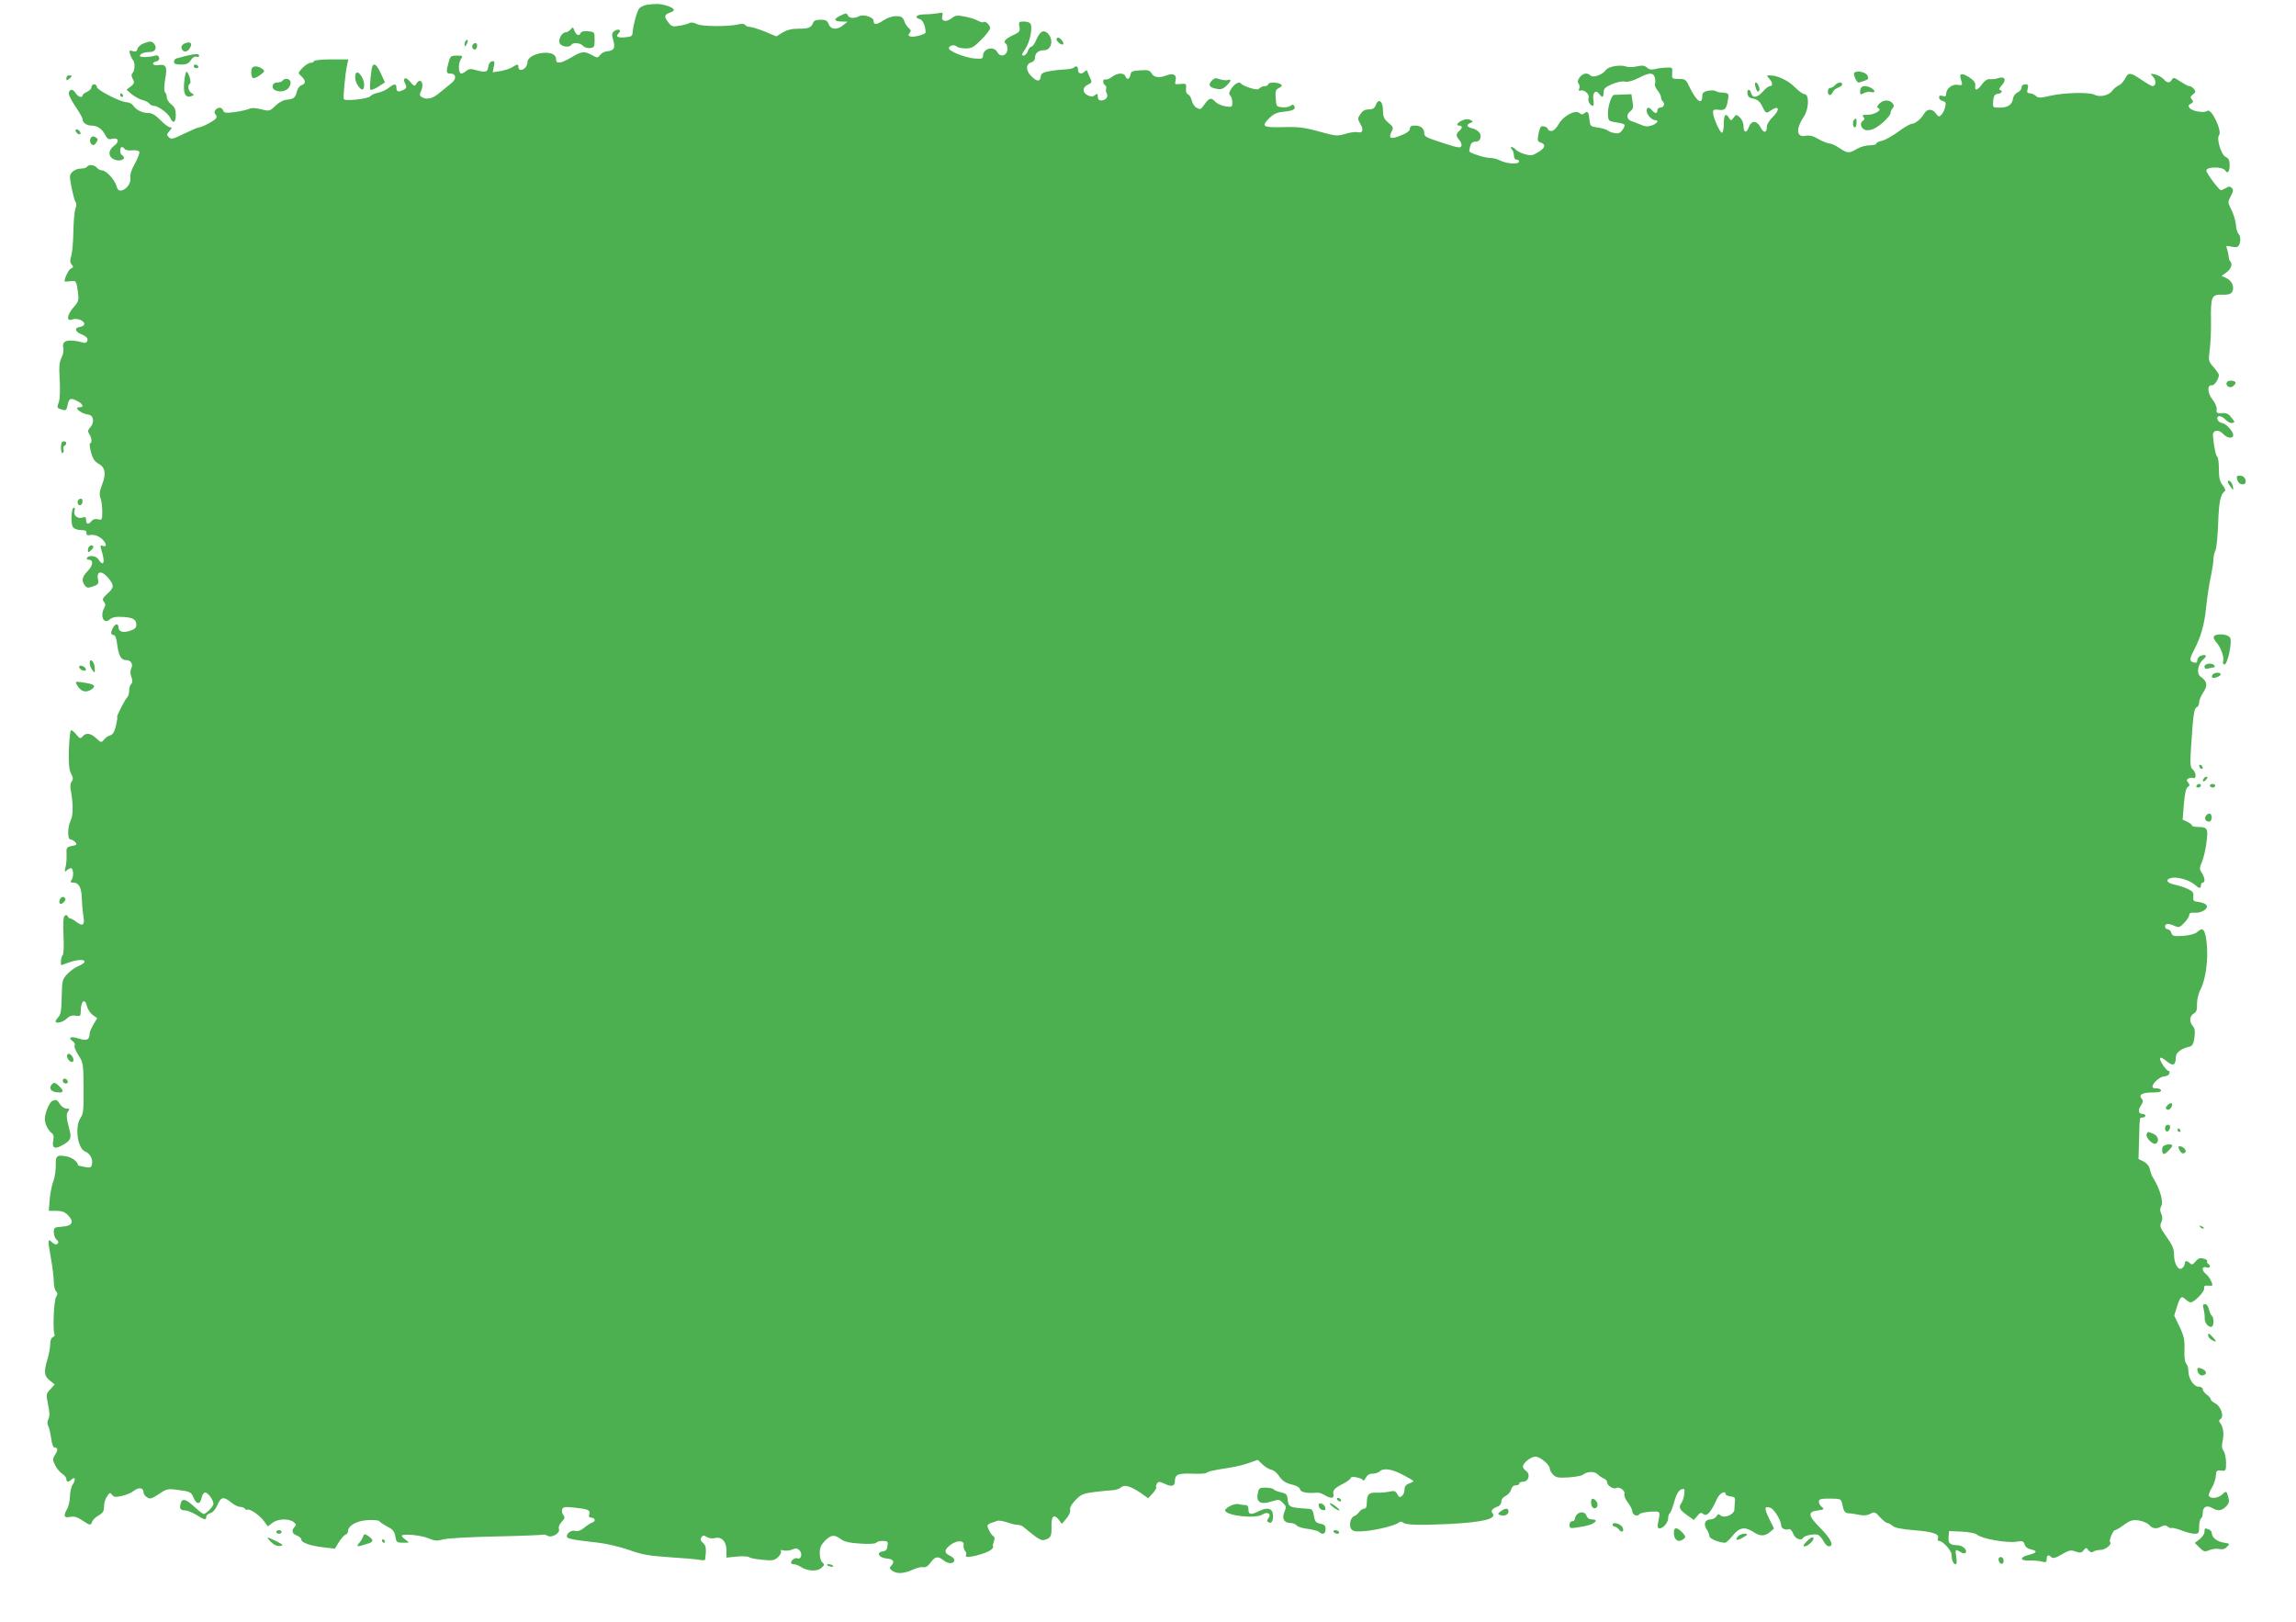 <?xml version="1.0" standalone="no"?>
<!DOCTYPE svg PUBLIC "-//W3C//DTD SVG 20010904//EN"
 "http://www.w3.org/TR/2001/REC-SVG-20010904/DTD/svg10.dtd">
<svg version="1.0" xmlns="http://www.w3.org/2000/svg"
 width="1280pt" height="904pt" viewBox="0 0 1280 904"
 preserveAspectRatio="xMidYMid meet">
<g transform="translate(0,904) scale(0.1,-0.1)"
fill="#4caf50" stroke="none">
<path d="M3605 9013 c-16 -3 -35 -12 -42 -21 -13 -18 -33 -91 -36 -132 -2 -22
-7 -25 -44 -28 -43 -3 -53 4 -32 25 16 16 -5 25 -26 10 -15 -11 -15 -19 -6
-52 12 -44 5 -56 -34 -61 -15 -1 -33 -11 -40 -21 -13 -17 -15 -17 -45 0 -43
23 -57 22 -115 -13 -59 -35 -85 -38 -85 -10 0 28 -32 41 -82 34 -47 -7 -78
-28 -78 -54 0 -19 -19 -40 -37 -40 -7 0 -13 7 -13 15 0 19 -5 19 -33 1 -12 -8
-42 -18 -66 -22 l-44 -7 6 32 c6 27 4 32 -11 29 -10 -2 -18 -14 -20 -31 -4
-30 -16 -33 -71 -17 -27 8 -38 6 -51 -5 -9 -8 -22 -15 -28 -15 -16 0 -19 52
-4 78 14 21 13 22 -21 22 -33 0 -37 -3 -46 -37 -15 -54 -14 -63 9 -63 34 0 37
-31 6 -54 -15 -12 -44 -36 -65 -53 -38 -33 -73 -41 -100 -24 -12 8 -13 14 -3
35 19 42 -5 77 -27 39 -9 -16 -13 -15 -34 11 -26 32 -46 22 -27 -13 8 -16 7
-22 -9 -31 -29 -15 -41 -12 -41 10 0 25 -11 25 -43 0 -14 -11 -40 -23 -59 -27
-18 -3 -37 -12 -43 -19 -11 -15 -140 -29 -148 -17 -5 9 7 140 18 190 l7 32
-96 0 c-53 0 -96 -5 -96 -10 0 -5 -8 -9 -18 -9 -10 0 -30 -13 -45 -28 -27 -29
-27 -29 -7 -47 25 -23 26 -42 1 -50 -11 -3 -22 -19 -26 -35 -8 -35 -17 -42
-58 -46 -17 -1 -42 -15 -61 -33 -32 -31 -34 -32 -80 -20 -33 8 -54 9 -70 1
-13 -5 -48 -13 -79 -17 -47 -6 -58 -5 -63 9 -7 19 -28 21 -43 3 -7 -10 -7 -17
0 -24 6 -6 8 -16 4 -22 -8 -13 -79 -51 -95 -51 -7 0 -44 -16 -83 -35 -63 -31
-73 -33 -86 -20 -13 13 -12 17 4 35 14 16 15 20 4 20 -8 0 -33 18 -54 40 -28
28 -47 40 -68 40 -34 0 -67 16 -85 42 -7 10 -23 18 -35 18 -34 0 -167 68 -167
85 0 8 -7 15 -15 15 -8 0 -15 -7 -15 -15 0 -9 -11 -21 -25 -27 -14 -6 -25 -15
-25 -20 0 -16 -25 -8 -38 12 -15 24 -30 26 -38 5 -4 -9 11 -41 35 -76 22 -33
41 -65 41 -72 0 -20 22 -37 48 -37 34 0 60 -17 77 -50 13 -24 20 -29 39 -24
36 9 44 -15 13 -38 -35 -25 -35 -61 -2 -76 36 -17 76 4 45 23 -13 8 -13 45 -1
45 6 0 13 -5 16 -11 4 -6 23 -9 43 -7 21 2 37 -2 39 -9 2 -6 -9 -36 -25 -65
-20 -35 -28 -62 -25 -79 5 -29 -22 -66 -51 -71 -14 -2 -21 5 -27 26 -10 35
-57 86 -80 86 -9 0 -22 7 -29 15 -14 17 -46 20 -55 5 -3 -5 -19 -10 -35 -10
-30 0 -60 -22 -60 -44 0 -29 23 -132 31 -142 6 -7 6 -22 -1 -38 -5 -15 -10
-73 -11 -129 -1 -56 -6 -116 -12 -134 -8 -24 -7 -36 2 -47 11 -13 11 -17 -2
-22 -13 -4 -37 -52 -37 -72 0 -2 14 -2 31 0 34 5 35 4 44 -64 5 -42 3 -50 -25
-81 -37 -43 -42 -81 -7 -68 25 10 67 -6 67 -25 0 -7 -10 -14 -22 -16 -35 -5
-32 -26 7 -42 26 -11 35 -21 33 -33 -2 -10 -11 -16 -19 -14 -89 24 -127 14
-116 -29 3 -13 -1 -36 -10 -54 -12 -24 -15 -50 -10 -124 3 -54 1 -106 -5 -123
-12 -34 -12 -34 20 -43 19 -6 23 -3 28 23 8 41 17 45 54 26 32 -16 40 -35 15
-35 -38 0 4 -35 50 -42 27 -4 32 -44 9 -69 -15 -17 -16 -24 -6 -39 14 -23 16
-47 4 -52 -4 -1 -2 -24 6 -51 9 -34 21 -51 41 -62 38 -19 44 -57 20 -117 -14
-36 -16 -54 -9 -74 6 -14 10 -48 10 -75 0 -47 -1 -49 -23 -44 -15 4 -28 1 -36
-9 -18 -22 -31 -20 -31 5 0 16 -4 19 -20 14 -27 -9 -52 12 -45 36 4 11 2 19
-3 19 -15 0 -19 -90 -5 -109 6 -9 26 -16 45 -16 24 0 32 -5 30 -16 -1 -12 5
-15 26 -11 18 2 37 -4 55 -18 30 -24 37 -53 10 -43 -13 5 -15 2 -9 -18 15 -48
18 -79 7 -79 -5 0 -15 9 -21 20 -11 21 -54 28 -65 10 -3 -5 0 -10 8 -10 29 0
27 -30 -3 -62 -33 -34 -37 -55 -17 -81 10 -15 17 -16 46 -6 29 10 32 15 27 41
-9 45 21 49 56 8 36 -43 35 -55 -4 -90 -26 -24 -29 -32 -19 -44 9 -11 10 -20
2 -35 -25 -46 -2 -94 31 -64 14 12 33 16 71 14 59 -3 77 -14 77 -45 0 -16 -10
-24 -37 -33 -40 -12 -63 -4 -63 23 0 20 -18 17 -30 -5 -14 -27 -13 -41 4 -41
8 0 15 -17 19 -50 8 -65 22 -90 51 -90 27 0 40 -24 27 -48 -5 -9 -5 -27 1 -44
8 -21 7 -33 -1 -41 -6 -6 -11 -23 -11 -37 0 -14 -4 -30 -9 -35 -15 -15 -62
-107 -58 -112 3 -2 -1 -25 -7 -51 -8 -32 -18 -48 -31 -51 -10 -2 -26 -12 -34
-23 -16 -19 -17 -19 -44 6 -32 30 -59 33 -77 10 -12 -13 -16 -12 -36 13 -12
15 -25 25 -29 21 -4 -4 -9 -53 -11 -109 -2 -77 1 -109 12 -131 12 -23 13 -33
4 -44 -8 -9 -10 -28 -5 -51 14 -77 13 -138 -1 -167 -18 -38 -19 -106 0 -106 7
0 19 -7 26 -15 11 -13 8 -16 -19 -21 -30 -6 -32 -9 -30 -48 1 -22 -1 -54 -6
-71 -6 -25 -5 -28 6 -18 7 7 18 13 25 13 14 0 16 -50 2 -67 -8 -10 -5 -13 10
-13 31 0 47 -28 48 -89 1 -31 5 -75 9 -97 9 -50 -3 -61 -38 -34 -14 11 -30 20
-35 20 -6 0 -12 5 -14 12 -2 6 -10 8 -16 4 -9 -5 -11 -37 -8 -112 3 -58 1
-106 -5 -109 -8 -5 -14 -55 -6 -55 1 0 20 7 42 15 75 27 122 10 53 -20 -18 -7
-46 -27 -62 -44 -28 -29 -30 -36 -32 -126 -1 -72 -5 -100 -18 -114 -9 -9 -16
-21 -16 -24 0 -15 41 -6 61 14 15 15 30 20 50 17 26 -4 29 -2 29 23 0 59 24
79 35 29 4 -16 18 -38 32 -48 l25 -18 -21 -35 c-11 -19 -21 -41 -21 -49 -1
-37 -16 -44 -59 -30 -45 15 -65 7 -36 -14 10 -7 15 -18 11 -24 -4 -6 6 -31 21
-54 27 -41 28 -48 29 -183 1 -118 -1 -144 -16 -165 -35 -50 -18 -174 26 -190
27 -11 44 -44 36 -73 -4 -16 -11 -18 -41 -12 -20 4 -36 8 -36 8 0 19 -30 43
-61 50 -57 11 -65 5 -63 -50 0 -27 -5 -66 -14 -88 -8 -22 -17 -68 -20 -102
l-5 -63 42 0 c32 0 48 -6 65 -24 36 -38 25 -60 -32 -64 -44 -3 -47 -5 -47 -31
0 -16 7 -34 15 -41 11 -9 13 -16 6 -23 -7 -7 -17 -5 -31 8 -25 22 -25 18 -5
-95 8 -47 15 -103 15 -126 0 -22 6 -46 12 -52 10 -10 10 -17 1 -31 -13 -20
-20 -191 -9 -209 3 -5 -1 -12 -9 -16 -9 -3 -15 -18 -15 -39 0 -19 -7 -56 -15
-83 -22 -71 -19 -95 13 -120 l27 -22 -24 -26 c-24 -26 -25 -28 -13 -86 9 -43
10 -65 2 -80 -7 -13 -7 -26 -2 -38 6 -9 13 -41 17 -69 5 -36 12 -53 21 -53 18
0 18 -15 -1 -43 -12 -19 -12 -26 2 -54 8 -18 26 -39 39 -48 13 -8 24 -22 24
-30 0 -18 12 -19 28 -3 20 20 26 0 8 -26 -9 -14 -16 -45 -16 -68 -1 -24 -7
-54 -15 -68 -23 -41 -19 -53 16 -46 23 4 39 0 67 -19 44 -30 49 -30 56 -7 3 9
19 25 36 34 24 14 30 24 30 50 0 19 7 44 17 57 14 21 17 22 28 8 9 -13 19 -14
55 -6 23 5 54 18 67 29 27 21 53 17 53 -9 0 -9 9 -22 20 -28 16 -11 26 -8 65
18 43 29 50 31 102 24 74 -9 79 -12 93 -46 16 -37 36 -37 44 1 3 17 12 30 20
30 15 0 46 -42 46 -63 0 -14 -41 -57 -55 -57 -4 0 -27 18 -51 40 -49 45 -69
50 -77 18 -8 -28 -1 -38 26 -38 12 0 40 -12 62 -25 46 -29 55 -30 55 -10 0 8
10 17 23 20 14 4 28 21 39 45 19 46 35 49 76 15 17 -14 39 -25 50 -25 12 0 24
-5 27 -10 4 -6 10 -8 14 -6 12 8 68 -30 92 -63 l22 -30 25 19 c29 24 90 26
118 6 15 -12 17 -17 7 -27 -20 -20 -15 -39 12 -49 14 -5 25 -15 25 -23 0 -17
53 -35 126 -43 l61 -7 22 36 c12 19 28 38 36 41 8 3 15 11 15 19 0 32 47 59
109 63 33 2 63 -1 66 -6 4 -6 24 -19 44 -30 31 -15 40 -27 45 -55 6 -33 9 -35
44 -35 36 0 36 0 14 16 -12 8 -22 18 -22 22 0 14 105 5 148 -13 36 -15 50 -16
80 -7 21 7 153 14 297 17 143 3 261 8 264 10 2 2 12 0 23 -6 25 -14 73 15 64
38 -4 9 3 26 15 39 18 19 20 26 9 39 -7 8 -9 22 -6 31 5 14 16 15 67 10 80 -9
91 -14 84 -37 -4 -13 -1 -19 9 -19 23 0 30 -19 9 -27 -10 -3 -31 -17 -47 -30
-18 -15 -35 -21 -48 -17 -21 6 -48 -11 -48 -31 0 -13 34 -19 176 -35 45 -5
121 -23 170 -40 75 -27 111 -33 229 -41 77 -5 152 -11 168 -15 15 -3 27 -2 28
2 8 60 5 79 -12 93 -14 12 -16 20 -9 31 8 12 13 13 30 2 11 -7 31 -10 46 -6
37 9 64 -19 64 -69 l0 -40 59 6 c33 3 63 1 68 -4 4 -4 37 -11 73 -14 58 -6 67
-4 88 15 12 12 19 26 16 32 -5 7 0 9 15 5 13 -3 34 -1 47 5 20 9 28 8 41 -4
18 -19 10 -53 -11 -45 -14 5 -36 -10 -36 -25 0 -4 7 -8 15 -8 9 0 26 -6 38
-14 40 -25 91 -28 115 -7 19 16 20 20 7 31 -9 7 -15 29 -15 52 0 30 7 46 29
69 35 34 52 36 89 9 20 -15 48 -21 109 -25 48 -3 85 -1 88 5 3 6 20 10 36 10
27 0 30 -3 27 -27 -2 -20 -9 -29 -26 -31 -39 -6 -23 -36 21 -40 38 -3 47 -18
25 -41 -11 -10 -9 -15 6 -27 27 -19 63 -17 113 5 23 11 50 17 60 15 12 -4 26
5 41 25 26 36 40 38 75 11 26 -20 57 -18 57 4 0 7 -11 18 -25 24 -33 15 -32
33 5 61 36 26 77 25 72 -2 -2 -10 2 -25 8 -32 7 -8 9 -19 5 -25 -16 -25 123 9
146 36 6 8 9 14 5 14 -3 0 -1 11 4 25 7 17 6 27 -3 32 -7 4 -18 21 -25 36 -13
29 -13 29 48 49 8 3 32 -1 54 -8 21 -8 47 -14 58 -14 10 0 24 -4 31 -10 88
-72 101 -80 121 -74 34 10 39 20 38 73 -2 59 13 74 40 40 l18 -24 25 30 c15
17 24 38 21 49 -3 12 8 31 30 54 31 32 43 37 107 45 40 5 86 9 102 10 17 1 36
8 44 15 18 18 53 8 108 -29 l44 -31 25 27 c13 14 22 30 20 34 -3 4 -1 13 4 21
8 12 14 12 42 -1 40 -19 58 -15 58 16 0 35 19 43 95 40 38 -2 74 0 80 4 10 9
43 16 135 30 30 5 77 16 104 26 l48 17 27 -26 c15 -14 36 -27 48 -29 13 -2 33
-18 45 -37 17 -25 35 -37 68 -45 29 -7 46 -17 48 -28 3 -16 41 -23 96 -18 10
1 29 -6 42 -14 31 -20 53 -19 48 3 -6 24 5 36 54 61 23 12 42 26 42 32 0 13
63 1 69 -13 2 -5 9 1 15 14 8 15 21 23 38 23 15 0 33 6 39 12 21 21 66 15 129
-18 33 -17 60 -33 60 -35 0 -3 -11 -9 -25 -14 -17 -6 -25 -17 -25 -34 0 -13
-6 -29 -14 -35 -12 -10 -17 -8 -26 9 -10 19 -17 21 -43 15 -18 -4 -50 -7 -71
-6 -45 2 -56 -9 -56 -56 0 -22 -5 -33 -14 -33 -8 0 -21 -8 -28 -18 -7 -10 -20
-21 -29 -24 -22 -8 -31 -58 -13 -75 10 -11 30 -12 76 -8 71 7 167 32 186 47 8
7 16 7 26 -1 14 -12 94 -14 246 -7 199 10 277 29 250 61 -11 13 0 27 33 38 9
4 17 16 17 27 0 12 10 25 24 31 14 7 27 22 30 35 4 15 14 24 26 24 11 0 20 5
20 10 0 6 9 10 20 10 31 0 44 41 19 59 -10 7 -19 19 -19 25 0 21 45 56 70 56
26 0 80 -45 80 -67 0 -8 8 -23 18 -33 16 -17 28 -19 86 -16 37 3 73 9 79 14
26 20 64 22 83 4 10 -10 27 -21 37 -25 9 -3 17 -13 17 -21 0 -18 36 -40 50
-31 16 10 52 -15 46 -32 -4 -9 5 -30 19 -49 14 -18 25 -40 25 -49 0 -20 29
-32 39 -16 4 6 32 12 62 14 59 2 56 6 42 -65 -4 -20 -1 -28 9 -28 21 0 48 33
48 58 0 11 4 23 9 26 4 3 16 32 25 65 14 50 29 71 52 71 11 0 2 -58 -12 -78
-18 -26 -12 -38 39 -74 l30 -21 19 22 c13 17 21 21 31 13 22 -19 43 3 81 86
14 29 46 45 46 23 0 -5 12 -11 28 -13 22 -2 27 -7 24 -28 -1 -14 -3 -34 -3
-45 0 -27 -55 -51 -77 -33 -11 10 -16 8 -23 -5 -6 -9 -21 -17 -33 -17 -31 0
-41 -27 -21 -56 8 -13 15 -30 15 -38 0 -13 54 -36 87 -36 6 0 26 18 43 40 37
46 67 51 115 20 37 -25 63 -25 93 0 l22 19 -27 55 c-29 59 -27 72 6 61 21 -6
61 -71 61 -99 0 -16 24 -28 43 -20 7 2 17 -8 24 -26 11 -29 45 -42 57 -21 8
12 62 22 81 15 9 -4 22 -19 31 -35 8 -16 21 -29 29 -29 32 0 12 43 -46 101
-70 70 -73 92 -15 99 35 4 37 7 23 19 -10 7 -17 21 -17 30 0 14 10 17 62 17
62 -1 62 -1 69 -34 8 -38 14 -47 37 -48 10 0 34 -4 55 -8 27 -6 46 -4 64 5 23
13 27 11 54 -19 16 -17 34 -32 41 -32 6 0 19 -7 29 -16 12 -11 49 -18 117 -24
106 -8 145 -21 136 -45 -4 -8 -1 -15 6 -15 21 0 70 -54 70 -77 0 -29 10 -53
22 -53 7 0 8 15 4 40 -7 44 -5 46 24 28 10 -7 23 -9 27 -5 14 15 -14 42 -44
43 -43 1 -53 11 -50 47 l3 32 69 -3 c39 -2 77 -9 85 -16 27 -24 168 -49 223
-40 33 5 39 3 44 -16 4 -13 16 -23 34 -27 39 -8 36 -19 -8 -30 -54 -13 -55
-34 -1 -32 23 1 55 -2 71 -6 23 -6 27 -4 27 14 0 23 10 27 27 10 8 -8 24 -4
57 16 40 23 50 26 77 16 27 -9 34 -8 45 7 13 16 15 16 27 0 9 -11 18 -14 28
-7 8 5 26 9 40 9 26 0 64 31 53 43 -9 8 16 67 27 67 5 0 28 13 50 30 36 25 48
29 83 24 22 -3 48 -15 58 -25 18 -21 40 -24 69 -8 15 8 24 7 35 -2 8 -6 17 -9
20 -7 3 3 27 -3 55 -13 27 -11 60 -19 74 -19 22 0 25 4 25 39 0 22 5 43 10 46
6 3 10 17 10 29 0 35 20 47 50 31 35 -20 53 -18 78 5 17 16 21 28 16 48 -10
41 -13 43 -34 22 -21 -21 -65 -27 -75 -10 -4 6 3 26 15 45 12 19 22 50 23 68
2 29 5 32 30 29 26 -3 27 -1 27 45 0 26 -7 56 -14 66 -10 13 -11 28 -5 55 9
39 3 78 -14 100 -8 10 -7 16 3 22 21 13 0 72 -30 87 -14 7 -25 17 -25 22 0 6
-10 18 -22 26 -13 9 -23 23 -23 31 0 8 -10 14 -23 14 -27 0 -57 45 -57 87 0
16 -5 34 -12 41 -8 8 -11 37 -10 77 2 55 -2 76 -27 129 l-30 62 16 52 c18 55
25 61 49 37 9 -8 21 -15 27 -15 21 1 78 60 75 78 -2 13 3 17 24 15 26 -2 26 0
15 25 -6 15 -20 33 -29 40 -25 19 -24 45 2 37 21 -7 28 9 10 20 -6 4 -8 10 -5
15 3 4 -7 11 -21 14 -19 5 -30 1 -44 -16 -15 -18 -21 -21 -31 -10 -17 16 -29
15 -29 -2 0 -7 -6 -19 -14 -25 -21 -18 -46 23 -46 75 0 32 -9 53 -41 98 -36
51 -40 61 -30 82 7 17 8 31 0 48 -8 17 -8 29 0 43 13 26 -8 98 -49 163 -5 8
-11 27 -15 42 -3 17 -17 34 -34 43 l-29 14 3 108 c4 133 2 123 20 123 8 0 15
5 15 10 0 6 -6 10 -14 10 -24 0 -29 19 -11 46 13 21 14 28 4 40 -18 22 4 34
64 34 35 0 47 4 44 13 -2 6 -14 11 -26 10 -12 -2 -21 3 -21 10 0 20 44 57 67
57 12 0 23 7 27 15 3 8 1 15 -4 15 -13 0 -52 58 -48 71 2 7 18 -1 37 -17 36
-30 51 -23 51 23 0 24 29 47 71 57 22 5 27 13 33 53 4 34 2 51 -9 63 -21 23
-19 57 5 70 15 8 19 20 18 53 0 25 8 60 20 82 35 70 47 203 28 298 -9 41 -20
46 -47 21 -11 -10 -42 -18 -78 -21 -53 -3 -60 -2 -66 17 -3 11 -13 20 -21 20
-8 0 -14 7 -14 15 0 18 20 19 54 3 23 -10 29 -8 53 18 16 16 28 36 28 44 0 10
9 14 29 12 38 -4 82 24 66 43 -6 8 -26 15 -43 17 -28 3 -32 6 -29 30 2 22 -4
30 -30 42 -18 9 -51 19 -72 24 -47 9 -58 29 -21 38 32 8 102 -12 131 -38 25
-22 34 -23 34 -3 0 8 5 15 10 15 15 0 12 27 -5 54 -14 21 -14 27 1 62 9 21 20
70 25 108 10 78 6 86 -48 86 -18 0 -33 4 -33 8 0 5 -12 14 -26 21 l-26 12 7
87 c5 60 12 90 22 95 11 7 12 12 2 24 -10 12 -10 16 1 23 7 4 19 6 27 3 19 -7
17 31 -3 48 -13 11 -15 28 -10 108 12 191 17 232 32 238 8 3 14 15 14 28 0 12
11 38 24 57 25 38 21 60 -16 86 -24 17 -16 69 14 95 24 20 19 32 -11 22 -12
-3 -21 -15 -21 -25 0 -13 -5 -17 -20 -13 -25 7 -25 19 1 68 40 78 58 141 68
240 6 55 17 132 26 170 8 39 15 83 15 98 0 16 5 37 11 49 6 11 12 78 15 149 4
121 13 165 37 181 6 3 1 17 -12 33 -16 22 -21 41 -21 91 0 34 -4 65 -9 68 -8
5 -18 52 -24 116 -3 33 32 39 58 10 21 -23 55 -27 55 -6 0 22 -39 64 -63 68
-25 3 -37 38 -13 38 8 0 24 -9 35 -21 10 -11 27 -19 36 -17 15 3 15 6 -5 30
-16 22 -29 27 -53 25 -28 -2 -32 1 -29 21 1 14 -9 37 -23 54 -29 35 -32 85 -4
80 14 -2 39 35 39 58 0 5 -13 24 -29 43 -29 32 -30 36 -22 98 5 35 8 109 7
164 -2 131 4 145 62 142 31 -1 47 3 55 14 16 25 1 64 -30 78 l-28 13 28 20
c26 19 35 47 20 62 -5 4 -8 17 -9 29 -1 12 -5 30 -9 41 -7 16 -5 18 25 11 23
-5 35 -3 41 6 12 20 11 53 -2 66 -6 6 -13 29 -14 51 -2 21 -13 58 -25 82 -21
42 -21 43 -4 76 15 27 16 36 6 46 -10 10 -17 10 -32 0 -11 -6 -24 -12 -29 -12
-10 0 -81 95 -81 109 0 23 92 23 106 0 12 -20 24 -7 24 29 0 28 -5 40 -22 47
-24 11 -53 102 -37 121 19 23 -43 153 -65 136 -16 -13 -83 -3 -98 15 -10 12
-9 17 6 25 14 8 15 13 5 24 -10 12 -8 17 7 28 15 12 16 16 5 30 -7 9 -19 16
-26 16 -7 0 -29 12 -50 26 -34 22 -39 24 -47 10 -12 -21 -26 -20 -46 3 -10 10
-30 22 -47 26 -29 6 -29 6 -11 -14 18 -20 16 -51 -4 -51 -6 0 -33 16 -61 35
-62 42 -74 43 -91 8 -7 -15 -23 -33 -36 -39 -13 -6 -30 -20 -37 -31 -18 -25
-70 -37 -98 -21 -30 15 -170 12 -247 -6 -56 -13 -66 -13 -80 -1 -9 8 -25 15
-34 15 -14 0 -17 5 -12 25 5 20 3 25 -14 25 -12 0 -20 -7 -20 -18 0 -9 -10
-22 -22 -27 -13 -6 -24 -21 -26 -35 -5 -34 -28 -50 -75 -50 -38 0 -38 0 -35
37 2 26 8 37 21 39 25 3 35 16 19 21 -10 4 -7 12 9 29 27 29 15 51 -22 38 -13
-4 -34 -7 -45 -5 -15 1 -29 -8 -44 -28 -25 -36 -43 -40 -38 -9 2 16 -7 29 -31
45 -36 25 -59 25 -52 2 2 -8 6 -21 8 -30 4 -13 -1 -16 -22 -12 -30 6 -65 -20
-65 -49 0 -15 -5 -18 -20 -13 -14 4 -20 2 -20 -8 0 -8 9 -17 20 -20 17 -4 20
-10 14 -34 -3 -15 -13 -35 -21 -43 -12 -13 -16 -12 -32 9 -20 27 -49 25 -65
-4 -16 -28 -48 -54 -67 -55 -9 0 -44 -20 -76 -44 -33 -24 -74 -47 -92 -51 -17
-3 -31 -11 -31 -16 0 -5 -17 -9 -37 -9 -21 0 -53 -9 -71 -20 -42 -26 -53 -25
-98 5 -20 14 -45 25 -54 25 -10 0 -37 11 -61 24 -30 18 -51 23 -72 19 -53 -11
-57 38 -10 108 28 43 30 124 3 124 -9 0 -33 18 -55 40 -38 38 -97 65 -140 65
-17 0 -17 -1 -2 -18 20 -22 22 -42 4 -42 -7 0 -24 -13 -39 -30 -30 -35 -58
-39 -65 -10 -7 27 -25 25 -21 -2 2 -17 11 -24 33 -28 21 -4 35 -15 47 -38 22
-46 24 -46 50 -28 47 33 54 5 8 -39 -16 -16 -30 -39 -30 -51 0 -36 -18 -38
-35 -4 -21 40 -52 40 -66 0 -13 -35 -29 -30 -29 9 0 15 -9 36 -20 46 -20 18
-21 18 -35 -1 -14 -18 -16 -18 -26 -1 -18 30 -29 18 -29 -33 0 -27 -4 -50 -10
-50 -12 0 -50 86 -50 112 0 17 5 19 30 16 36 -5 45 4 53 55 6 38 7 38 -43 42
-8 0 -20 4 -26 8 -7 4 -26 4 -43 1 -24 -5 -31 -12 -31 -30 0 -54 -35 -27 -75
59 -16 33 -21 37 -56 37 -38 0 -39 1 -37 33 3 31 2 32 -32 30 -19 0 -48 -4
-63 -8 -19 -5 -33 -3 -45 8 -14 12 -26 14 -56 7 -21 -5 -48 -5 -60 -1 -32 12
-99 1 -113 -19 -18 -26 -71 -46 -86 -31 -18 18 -44 13 -61 -11 -11 -15 -12
-25 -6 -34 6 -6 8 -19 4 -28 -4 -11 -2 -15 7 -11 21 7 53 -21 45 -41 -6 -16 9
-44 25 -44 4 0 5 15 2 34 -6 39 13 59 32 33 17 -24 25 -21 25 8 0 21 9 29 47
46 27 11 57 18 72 14 17 -3 43 4 75 20 62 32 84 32 92 1 3 -14 3 -29 0 -34 -3
-5 3 -21 14 -35 11 -14 20 -31 20 -39 0 -8 5 -19 11 -25 13 -13 4 -33 -17 -33
-8 0 -14 -7 -14 -15 0 -8 -4 -15 -9 -15 -5 0 -14 7 -21 15 -17 20 -30 19 -30
-3 0 -21 29 -52 48 -52 23 0 11 -18 -18 -29 -24 -8 -39 -7 -63 4 -18 7 -40 16
-50 19 -28 9 -33 36 -9 55 17 13 19 23 13 56 l-6 40 -45 -2 c-25 -1 -48 -2
-52 -2 -15 -2 -35 -67 -34 -106 2 -39 3 -40 45 -47 55 -9 56 -11 37 -41 -13
-19 -23 -23 -44 -19 -15 2 -33 9 -40 15 -8 6 -32 13 -55 16 -38 5 -42 9 -45
36 -5 50 -10 59 -27 45 -12 -10 -18 -10 -30 0 -23 19 -89 -15 -115 -61 -13
-24 -29 -39 -41 -39 -10 0 -19 4 -19 9 0 12 -32 23 -40 14 -4 -4 -11 -25 -14
-45 -6 -31 -4 -37 14 -43 30 -10 24 -31 -16 -54 -31 -19 -40 -20 -75 -10 -22
7 -44 18 -50 26 -6 7 -16 13 -22 13 -7 0 -7 -4 1 -12 7 -7 12 -22 12 -35 0
-14 6 -23 16 -23 9 0 14 -6 12 -12 -6 -16 -69 -11 -106 8 -15 8 -41 14 -58 14
-26 0 -99 23 -112 35 -2 1 0 14 4 29 4 18 13 26 29 26 15 0 25 7 28 22 7 23
-12 44 -50 54 -27 7 -30 19 -5 29 16 6 16 7 0 16 -10 6 -26 6 -41 0 -30 -12
-44 -31 -23 -31 20 0 20 -14 1 -30 -19 -16 -19 -29 1 -51 9 -10 14 -25 11 -33
-5 -12 -18 -10 -84 11 -116 37 -123 41 -123 61 0 26 -20 42 -52 42 -20 0 -28
-5 -28 -17 0 -12 -15 -24 -43 -35 -66 -28 -80 -22 -57 23 9 16 6 24 -20 45
-25 21 -30 33 -30 69 0 51 -25 70 -40 30 -7 -19 -17 -25 -40 -25 -21 0 -34 -8
-46 -26 -16 -24 -16 -27 0 -55 20 -33 13 -53 -16 -46 -11 3 -41 -1 -67 -9 -44
-13 -55 -12 -122 6 -111 31 -136 34 -236 31 -105 -2 -114 5 -63 54 22 21 42
29 80 33 51 5 66 14 55 32 -5 8 -11 8 -20 0 -8 -6 -29 -10 -47 -8 -32 3 -33 5
-36 50 -3 40 0 49 19 58 17 10 19 14 8 21 -19 12 -69 11 -69 -1 0 -5 -8 -10
-18 -10 -10 0 -23 -5 -30 -12 -9 -9 -22 -8 -54 2 -24 8 -46 18 -49 24 -10 14
-36 0 -55 -29 -13 -20 -14 -29 -5 -38 6 -6 11 -23 11 -38 0 -26 -2 -27 -37
-22 -21 3 -46 14 -56 24 -27 29 -36 25 -71 -25 -11 -16 -16 -17 -35 -7 -12 7
-24 25 -27 41 -4 16 -13 31 -21 34 -9 4 -13 16 -11 33 3 26 1 28 -31 25 -31
-4 -33 -2 -27 21 7 30 -13 41 -50 27 -41 -16 -72 -12 -84 11 -10 17 -19 20
-63 17 -45 -3 -52 -6 -55 -25 -4 -26 -20 -30 -28 -8 -8 21 -46 19 -75 -4 -13
-10 -30 -16 -36 -14 -16 6 -17 -23 -2 -32 6 -4 8 -13 6 -19 -3 -7 -1 -19 3
-27 11 -17 -6 -39 -31 -39 -13 0 -19 7 -19 21 0 18 -2 19 -15 9 -12 -10 -21
-10 -40 -2 -32 15 -32 46 0 60 20 9 23 15 16 29 -5 10 -12 27 -16 37 -4 15 -8
17 -17 8 -18 -18 -38 -14 -38 8 0 20 -11 26 -24 13 -4 -5 -27 -9 -49 -10 -23
-1 -62 -5 -87 -10 -36 -6 -46 -13 -48 -30 -4 -31 -23 -29 -55 5 -30 31 -28 67
4 75 10 3 19 14 19 24 0 27 19 43 51 43 42 0 55 62 19 95 -24 22 -44 9 -65
-42 -8 -18 -19 -33 -25 -33 -6 0 -15 -11 -20 -25 -5 -14 -16 -25 -24 -25 -12
0 -10 8 9 36 25 36 42 112 31 139 -3 9 -18 15 -37 15 -29 0 -31 -2 -26 -28 5
-26 2 -31 -39 -50 -43 -21 -53 -35 -35 -47 5 -3 8 -18 7 -33 -4 -34 -40 -43
-56 -13 -19 37 -80 21 -80 -21 0 -15 -7 -17 -47 -14 -51 4 -143 40 -143 57 0
15 30 23 43 10 6 -6 29 -11 50 -11 34 0 46 7 88 49 27 27 49 56 49 64 0 17
-28 43 -37 34 -3 -4 -18 0 -32 8 -14 8 -47 18 -74 23 -41 8 -51 7 -72 -10 -31
-24 -60 -17 -52 13 5 19 3 21 -25 15 -17 -3 -50 -6 -74 -6 -45 0 -61 -18 -25
-27 16 -4 31 -40 31 -74 0 -11 -68 -29 -86 -22 -11 4 -12 8 -3 19 9 12 8 17
-4 27 -9 7 -21 24 -26 40 -9 22 -16 27 -46 27 -22 0 -50 -10 -72 -25 -37 -24
-53 -25 -53 0 0 19 -57 37 -80 25 -27 -15 -57 -12 -64 5 -5 13 -10 13 -40 -2
-41 -19 -38 -33 7 -33 l32 -1 -24 -19 c-33 -28 -69 -26 -81 5 -8 20 -16 25
-45 25 -25 0 -38 -5 -42 -17 -10 -27 -23 -33 -82 -33 -37 0 -64 -7 -88 -21
l-35 -22 -64 27 c-35 14 -73 26 -84 26 -10 0 -22 5 -26 11 -3 6 -17 8 -33 4
-55 -14 -207 -14 -236 1 -17 9 -33 11 -43 5 -10 -5 -35 -12 -57 -15 -37 -6
-42 -4 -62 23 -23 31 -20 40 20 54 26 9 13 24 -31 37 -38 10 -53 10 -107 3z"/>
<path d="M3181 8876 c-8 -9 -19 -16 -27 -16 -22 0 -44 -41 -33 -62 10 -19 54
-25 64 -8 9 15 51 12 65 -6 8 -8 25 -14 39 -12 24 3 26 7 26 47 0 43 -1 43
-37 47 -25 2 -38 -2 -42 -12 -7 -18 -25 -9 -35 18 -6 18 -8 18 -20 4z"/>
<path d="M5890 8821 c0 -13 29 -35 37 -28 7 8 -15 37 -28 37 -5 0 -9 -4 -9 -9z"/>
<path d="M2597 8813 c-4 -3 -7 -13 -7 -22 1 -13 3 -13 11 2 11 19 8 33 -4 20z"/>
<path d="M798 8797 c-14 -6 -29 -19 -32 -30 -3 -14 -10 -17 -26 -12 -19 6 -21
4 -15 -17 4 -12 11 -27 16 -32 13 -14 11 -60 -2 -73 -8 -8 -7 -17 1 -33 11
-20 9 -26 -11 -42 l-24 -18 30 -26 c17 -13 42 -27 57 -31 15 -3 33 -12 39 -19
6 -8 18 -14 27 -14 23 0 79 -41 91 -67 16 -35 31 -27 31 16 0 30 -6 44 -25 59
-14 11 -25 28 -25 39 0 10 -4 23 -10 29 -6 6 -6 31 1 73 13 70 5 85 -39 78
-29 -5 -41 13 -13 20 14 3 21 12 18 22 -2 9 -10 14 -18 12 -35 -11 -89 -12
-89 -3 0 12 24 22 56 22 29 0 41 24 24 45 -14 17 -24 17 -62 2z"/>
<path d="M1032 8799 c-15 -6 -22 -15 -20 -26 5 -26 31 -27 46 -2 17 27 4 40
-26 28z"/>
<path d="M2635 8790 c-8 -13 4 -32 16 -25 12 8 12 35 0 35 -6 0 -13 -4 -16
-10z"/>
<path d="M1035 8728 c-22 -6 -46 -12 -52 -14 -7 -2 -13 -10 -13 -19 0 -11 11
-15 39 -15 30 0 42 5 55 25 10 15 22 22 31 19 8 -4 15 -1 15 5 0 13 -19 12
-75 -1z"/>
<path d="M1080 8670 c0 -5 7 -10 16 -10 8 0 12 5 9 10 -3 6 -10 10 -16 10 -5
0 -9 -4 -9 -10z"/>
<path d="M2077 8673 c-8 -15 -18 -123 -13 -132 4 -5 23 2 44 15 l38 25 -23 50
c-22 46 -36 59 -46 42z"/>
<path d="M1407 8663 c-10 -10 -8 -51 3 -58 5 -3 23 4 39 16 28 20 29 23 13 35
-19 15 -45 18 -55 7z"/>
<path d="M1027 8583 c-7 -64 7 -91 40 -79 17 7 17 8 1 17 -19 11 -24 44 -9 53
10 6 -8 66 -20 66 -3 0 -9 -26 -12 -57z"/>
<path d="M1987 8634 c-12 -12 -8 -48 9 -72 21 -30 34 -28 34 7 0 31 -30 77
-43 65z"/>
<path d="M10337 8634 c-7 -7 13 -54 24 -54 4 0 19 4 34 10 22 8 24 13 15 30
-10 19 -58 28 -73 14z"/>
<path d="M370 8604 c0 -14 3 -14 15 -4 8 7 15 14 15 16 0 2 -7 4 -15 4 -8 0
-15 -7 -15 -16z"/>
<path d="M6755 8590 c-21 -23 -14 -37 26 -45 24 -5 36 -2 55 16 27 25 32 41 9
33 -8 -3 -28 -1 -44 4 -24 9 -32 7 -46 -8z"/>
<path d="M1575 8590 c-3 -5 -17 -10 -31 -10 -28 0 -34 -34 -8 -44 42 -16 84 6
84 45 0 20 -34 27 -45 9z"/>
<path d="M9786 8558 c8 -28 12 -33 20 -25 9 8 -6 47 -17 47 -6 0 -7 -10 -3
-22z"/>
<path d="M10230 8565 c-7 -8 -19 -15 -26 -15 -8 0 -14 -9 -14 -20 0 -24 18
-27 27 -4 3 8 16 20 29 25 13 4 24 13 24 19 0 15 -26 12 -40 -5z"/>
<path d="M10377 8553 c-4 -3 -7 -15 -7 -25 0 -16 3 -17 21 -7 12 6 30 9 40 6
25 -7 25 9 0 23 -23 12 -45 13 -54 3z"/>
<path d="M670 8510 c0 -5 5 -10 11 -10 5 0 7 5 4 10 -3 6 -8 10 -11 10 -2 0
-4 -4 -4 -10z"/>
<path d="M10476 8461 c-13 -15 -14 -20 -4 -24 23 -10 -22 -37 -61 -37 -27 0
-32 -3 -23 -12 9 -9 8 -14 -4 -22 -18 -14 -9 -43 16 -51 10 -3 31 0 46 7 37
17 94 71 94 90 0 7 5 19 12 26 8 8 8 15 -2 27 -17 21 -53 19 -74 -4z"/>
<path d="M10337 8373 c-11 -10 -8 -43 3 -43 6 0 10 11 10 25 0 26 -2 29 -13
18z"/>
<path d="M422 8309 c2 -7 10 -15 17 -17 8 -3 12 1 9 9 -2 7 -10 15 -17 17 -8
3 -12 -1 -9 -9z"/>
<path d="M503 8264 c-3 -8 0 -21 6 -27 10 -9 16 -8 27 7 11 16 11 22 1 28 -18
12 -27 10 -34 -8z"/>
<path d="M12415 6910 c-11 -18 13 -36 31 -25 9 6 16 15 17 20 3 14 -40 18 -48
5z"/>
<path d="M340 6544 c0 -20 4 -33 10 -29 5 3 7 12 4 19 -3 8 -1 17 5 21 16 9
13 25 -4 25 -11 0 -15 -11 -15 -36z"/>
<path d="M12470 6382 c0 -24 14 -42 32 -42 29 0 20 44 -9 48 -13 2 -23 -1 -23
-6z"/>
<path d="M12420 6353 c0 -4 8 -17 16 -28 15 -20 16 -20 12 4 -3 22 -28 44 -28
24z"/>
<path d="M435 6250 c-8 -13 4 -32 16 -25 12 8 12 35 0 35 -6 0 -13 -4 -16 -10z"/>
<path d="M497 5993 c-4 -3 -7 -13 -7 -21 0 -12 3 -12 15 -2 8 7 15 16 15 21 0
11 -14 12 -23 2z"/>
<path d="M12363 5502 c-28 -4 -29 -19 -4 -46 22 -26 42 -82 35 -100 -3 -8 -1
-17 5 -20 17 -11 48 127 33 150 -9 13 -40 21 -69 16z"/>
<path d="M500 5343 c0 -11 7 -28 15 -39 14 -18 15 -17 13 15 -3 36 -28 57 -28
24z"/>
<path d="M12290 5324 c0 -12 6 -15 23 -10 12 3 26 6 30 6 5 0 5 5 2 10 -10 17
-55 12 -55 -6z"/>
<path d="M442 5318 c3 -7 13 -15 22 -16 12 -3 17 1 14 10 -3 7 -13 15 -22 16
-12 3 -17 -1 -14 -10z"/>
<path d="M12335 5279 c-4 -6 -5 -13 -2 -16 8 -7 47 7 47 18 0 13 -37 11 -45
-2z"/>
<path d="M429 5222 c19 -36 48 -46 78 -27 32 21 21 31 -41 40 -47 7 -48 7 -37
-13z"/>
<path d="M12260 4771 c0 -5 5 -13 10 -16 6 -3 10 -2 10 4 0 5 -4 13 -10 16 -5
3 -10 2 -10 -4z"/>
<path d="M12285 4699 c-11 -17 1 -21 15 -4 8 9 8 15 2 15 -6 0 -14 -5 -17 -11z"/>
<path d="M12245 4660 c-3 -5 1 -10 9 -10 9 0 16 5 16 10 0 6 -4 10 -9 10 -6 0
-13 -4 -16 -10z"/>
<path d="M12320 4660 c0 -5 7 -10 15 -10 8 0 15 5 15 10 0 6 -7 10 -15 10 -8
0 -15 -4 -15 -10z"/>
<path d="M12300 4495 c-14 -16 -5 -35 16 -35 15 0 20 35 5 44 -5 3 -14 -1 -21
-9z"/>
<path d="M333 4025 c-3 -9 -3 -19 1 -22 8 -9 37 18 30 28 -8 14 -24 11 -31 -6z"/>
<path d="M375 3160 c-7 -12 11 -40 26 -40 14 0 10 26 -5 39 -10 9 -16 9 -21 1z"/>
<path d="M350 3016 c0 -9 7 -16 16 -16 9 0 14 5 12 12 -6 18 -28 21 -28 4z"/>
<path d="M292 2998 c-25 -25 -7 -48 39 -48 25 0 24 12 -4 38 -18 17 -26 19
-35 10z"/>
<path d="M292 2903 c-16 -6 -42 -68 -42 -100 0 -28 17 -63 38 -79 11 -8 13
-20 9 -42 -8 -39 6 -49 41 -31 54 28 62 41 51 84 -20 75 -21 95 -9 110 10 12
9 15 -9 15 -11 0 -28 11 -37 25 -17 26 -20 27 -42 18z"/>
<path d="M12081 2876 c-9 -11 -9 -16 0 -21 10 -7 28 10 29 28 0 12 -17 8 -29
-7z"/>
<path d="M12070 2749 c0 -24 23 -21 28 4 2 10 -3 17 -12 17 -10 0 -16 -9 -16
-21z"/>
<path d="M12140 2740 c0 -5 5 -10 11 -10 5 0 7 5 4 10 -3 6 -8 10 -11 10 -2 0
-4 -4 -4 -10z"/>
<path d="M11967 2716 c-7 -17 37 -61 52 -51 21 12 12 45 -15 55 -32 13 -31 13
-37 -4z"/>
<path d="M12056 2645 c-3 -8 -3 -22 0 -30 5 -12 10 -11 30 7 13 13 24 26 24
31 0 14 -48 7 -54 -8z"/>
<path d="M12150 2630 c11 -21 22 -25 33 -13 9 9 -12 33 -30 33 -11 0 -11 -4
-3 -20z"/>
<path d="M12267 2199 c7 -7 15 -10 18 -7 3 3 -2 9 -12 12 -14 6 -15 5 -6 -5z"/>
<path d="M12285 1743 c4 -16 7 -40 6 -55 0 -27 29 -55 43 -41 9 10 7 51 -3 58
-5 3 -12 19 -16 35 -4 17 -13 30 -22 30 -12 0 -14 -6 -8 -27z"/>
<path d="M12310 1597 c0 -9 9 -21 21 -27 29 -16 29 -9 2 19 -18 19 -23 21 -23
8z"/>
<path d="M12250 1407 c0 -23 18 -40 35 -33 22 8 15 27 -13 37 -15 6 -22 5 -22
-4z"/>
<path d="M7014 725 c-15 -59 11 -76 78 -54 36 11 41 11 60 -9 19 -18 20 -24 8
-51 -15 -37 -1 -61 35 -61 12 0 28 -6 34 -14 6 -7 34 -16 63 -19 28 -4 56 -11
62 -17 18 -18 36 -11 36 15 0 20 -6 27 -29 31 -25 5 -31 12 -36 44 -5 30 -11
38 -28 39 -111 7 -113 8 -119 56 -2 24 -9 30 -37 36 -18 4 -36 11 -40 16 -3 5
-23 10 -44 10 -31 1 -38 -3 -43 -22z"/>
<path d="M7455 680 c3 -5 11 -10 16 -10 6 0 7 5 4 10 -3 6 -11 10 -16 10 -6 0
-7 -4 -4 -10z"/>
<path d="M8870 665 c0 -27 17 -42 31 -28 12 12 2 40 -17 47 -10 4 -14 -2 -14
-19z"/>
<path d="M6858 645 c-16 -9 -28 -19 -28 -24 0 -30 168 -49 207 -24 29 19 54 4
34 -21 -8 -10 -9 -16 -1 -21 18 -11 28 4 27 38 -2 39 -30 47 -79 23 -44 -22
-58 -20 -58 9 0 17 -6 25 -17 25 -10 0 -27 2 -38 5 -11 3 -32 -2 -47 -10z"/>
<path d="M7352 644 c2 -11 11 -20 22 -22 13 -3 17 1 14 14 -2 11 -11 20 -22
22 -13 3 -17 -1 -14 -14z"/>
<path d="M7430 640 c14 -11 30 -20 35 -20 6 0 -1 9 -15 20 -14 11 -29 20 -35
20 -5 0 1 -9 15 -20z"/>
<path d="M8366 615 c-17 -13 -17 -15 -3 -21 23 -8 47 2 47 21 0 19 -19 19 -44
0z"/>
<path d="M8792 598 c-7 -7 -12 -18 -12 -25 0 -7 -7 -13 -15 -13 -8 0 -15 -9
-15 -21 0 -19 4 -20 48 -13 56 8 88 19 97 33 4 7 -4 11 -19 11 -16 0 -27 7
-31 20 -7 22 -35 26 -53 8z"/>
<path d="M8990 541 c0 -6 5 -11 11 -11 7 0 18 -8 25 -17 16 -22 32 -8 18 15
-12 19 -54 29 -54 13z"/>
<path d="M9332 488 c3 -36 28 -49 54 -27 13 10 12 15 -7 36 -32 34 -51 30 -47
-9z"/>
<path d="M12290 501 c0 -11 -12 -29 -27 -41 l-27 -21 26 -26 c24 -24 29 -25
56 -14 16 7 40 9 54 6 17 -4 31 -1 43 12 18 17 17 18 -20 24 -37 6 -65 30 -65
55 0 6 -7 15 -16 18 -23 9 -24 8 -24 -13z"/>
<path d="M1540 500 c0 -5 7 -10 15 -10 8 0 15 5 15 10 0 6 -7 10 -15 10 -8 0
-15 -4 -15 -10z"/>
<path d="M7435 500 c3 -5 13 -10 21 -10 8 0 12 5 9 10 -3 6 -13 10 -21 10 -8
0 -12 -4 -9 -10z"/>
<path d="M2024 474 c-4 -11 -14 -27 -22 -36 -18 -21 -12 -22 40 -6 42 12 44
23 10 46 -20 13 -22 12 -28 -4z"/>
<path d="M9692 478 c-22 -22 -12 -29 18 -13 17 9 30 18 30 20 0 10 -36 5 -48
-7z"/>
<path d="M1511 444 c17 -17 34 -24 50 -22 21 3 19 6 -20 26 -57 28 -61 28 -30
-4z"/>
<path d="M10070 445 c-18 -19 -20 -25 -8 -25 15 0 48 30 48 43 0 14 -17 6 -40
-18z"/>
<path d="M2130 450 c0 -5 5 -10 11 -10 5 0 7 5 4 10 -3 6 -8 10 -11 10 -2 0
-4 -4 -4 -10z"/>
<path d="M11142 343 c5 -25 28 -28 28 -4 0 12 -6 21 -16 21 -9 0 -14 -7 -12
-17z"/>
<path d="M4610 316 c0 -2 9 -6 20 -9 11 -3 18 -1 14 4 -5 9 -34 13 -34 5z"/>
</g>
</svg>
